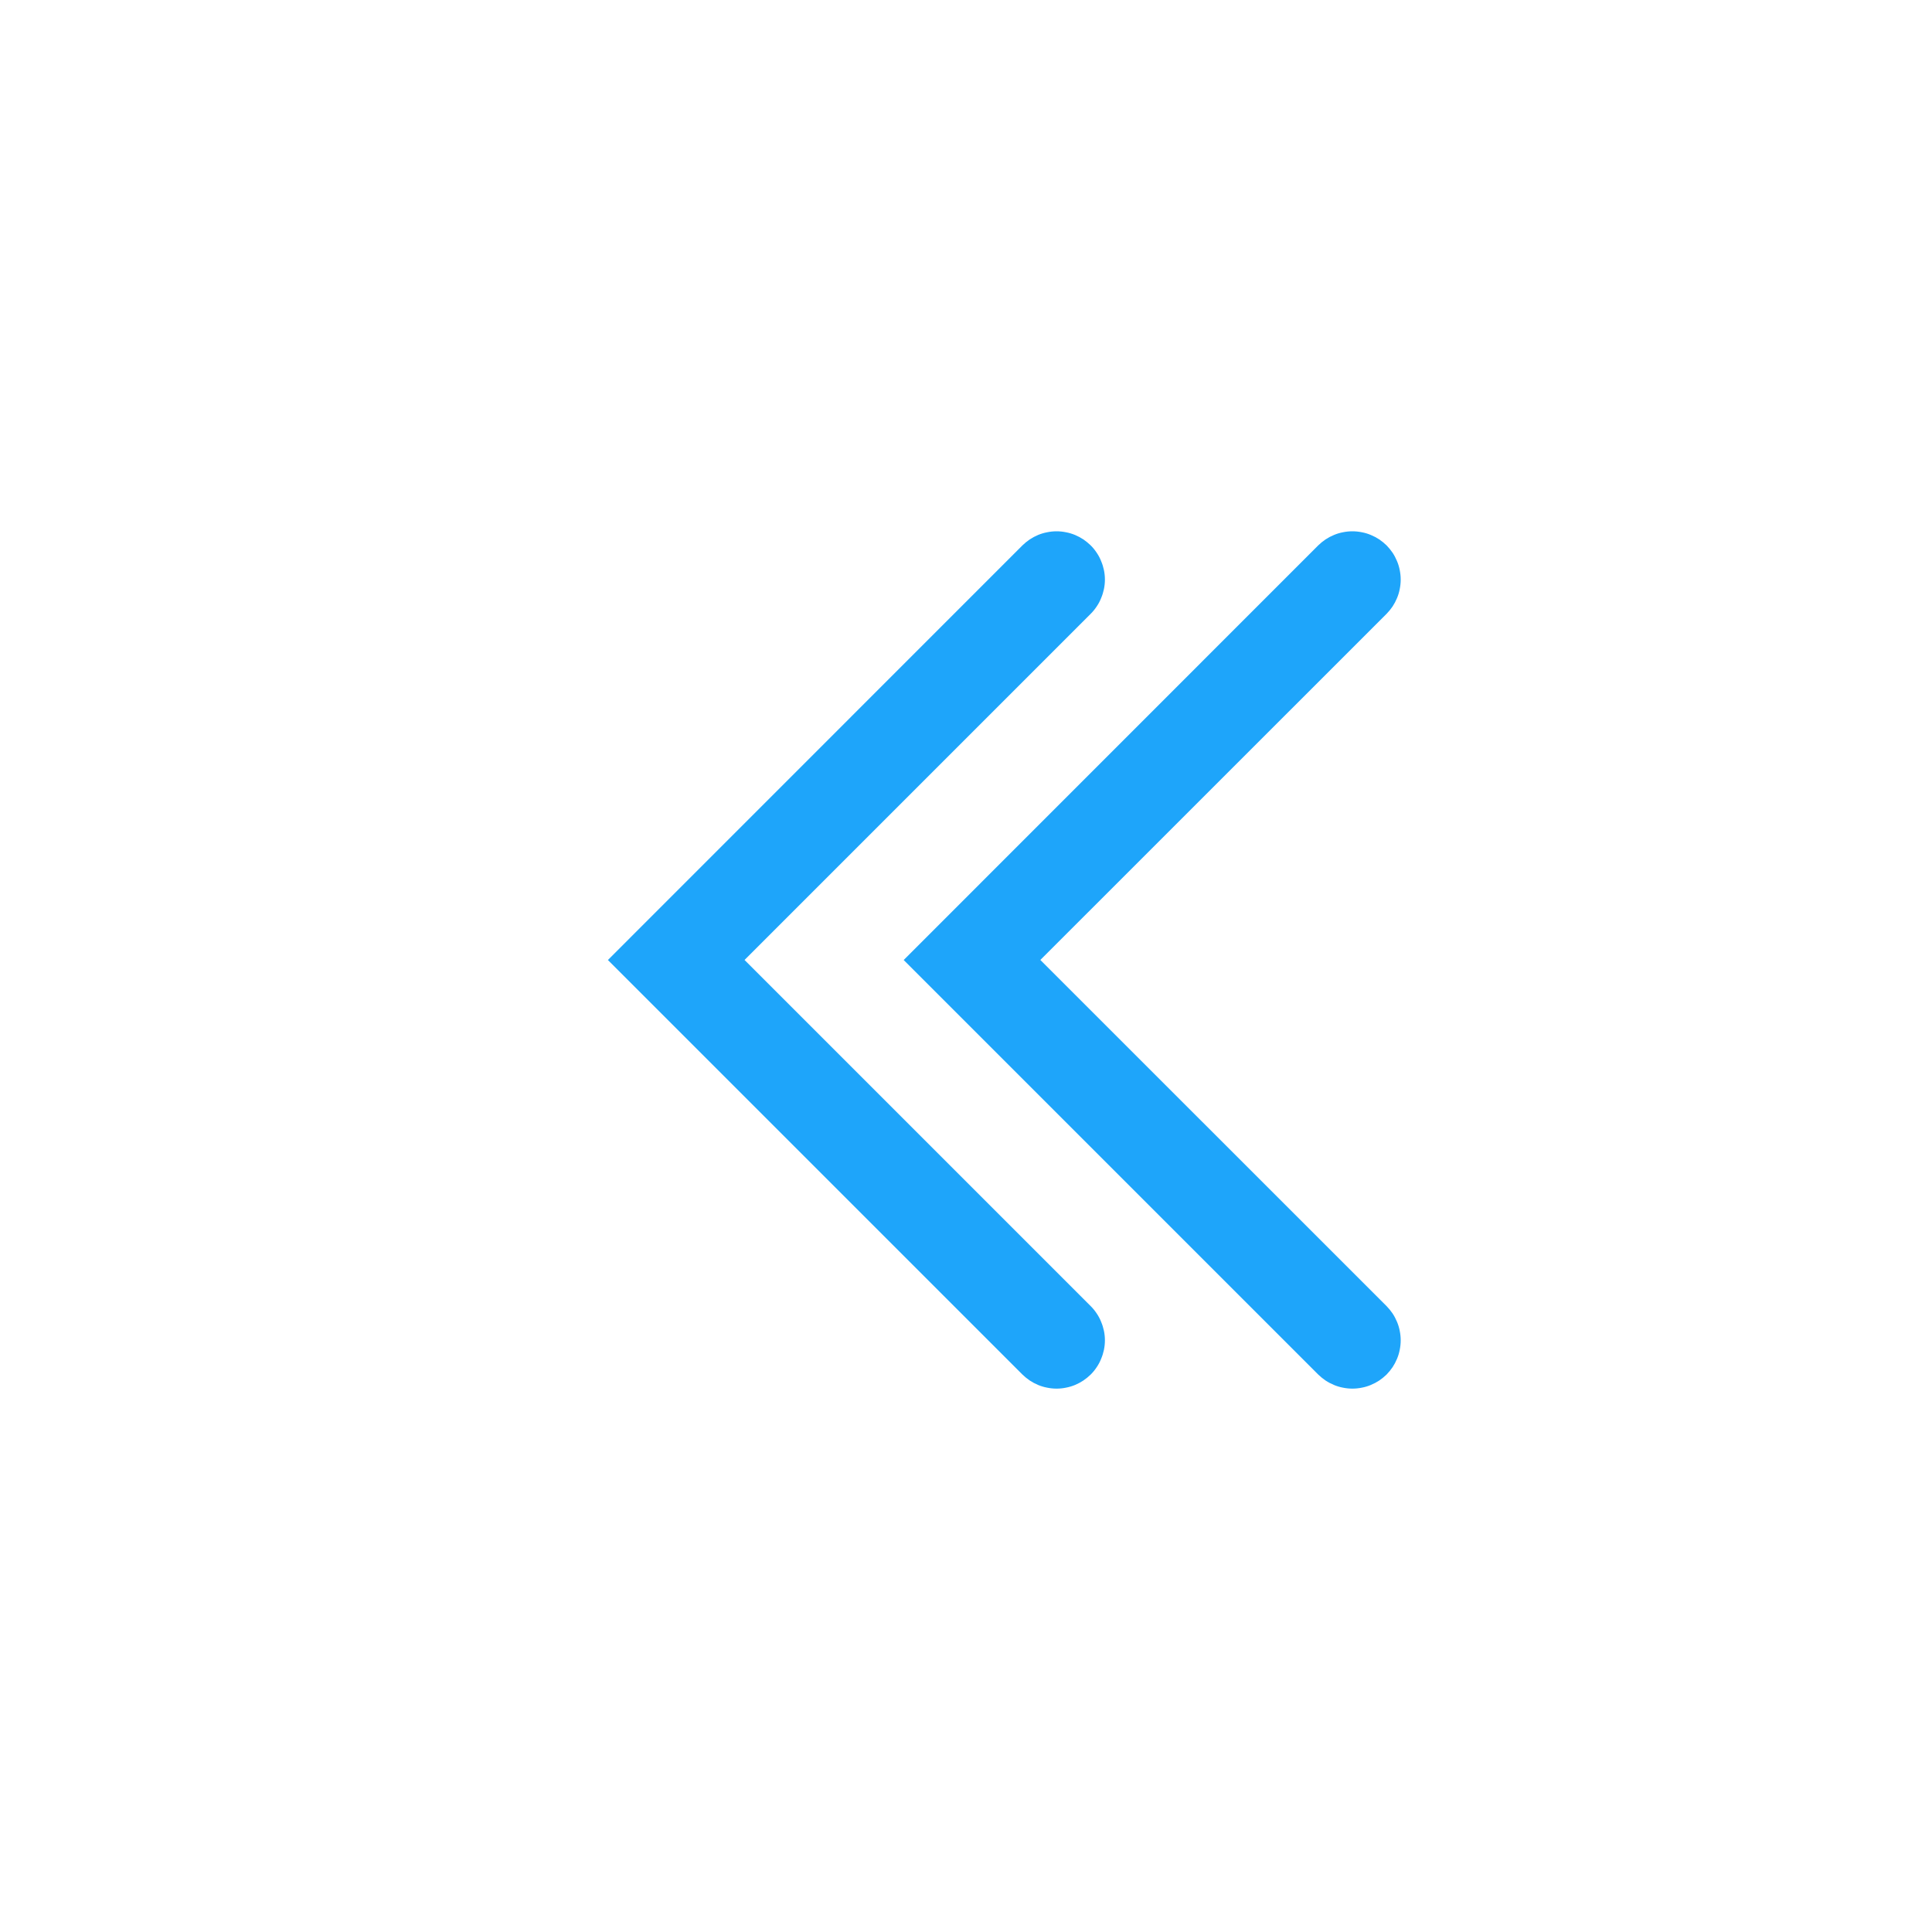 <svg xmlns="http://www.w3.org/2000/svg" xmlns:xlink="http://www.w3.org/1999/xlink" fill="none" version="1.1" width="20" height="20" viewBox="0 0 20 20"><g style="mix-blend-mode:passthrough"><g><g style="mix-blend-mode:passthrough"><g transform="matrix(-1,0,0,1,28,0)"><g style="mix-blend-mode:passthrough"><path d="M16.709,13.521L20.646,9.584L21,9.938L20.646,10.291L16.709,6.354L17.416,5.646L21.707,9.938L17.416,14.229L16.709,13.521ZM17.562,13.875Q17.562,13.924,17.553,13.973Q17.543,14.021,17.524,14.066Q17.506,14.112,17.478,14.153Q17.451,14.194,17.416,14.229Q17.381,14.263,17.34,14.291Q17.299,14.318,17.254,14.337Q17.208,14.356,17.16,14.365Q17.112,14.375,17.062,14.375Q17.013,14.375,16.965,14.365Q16.917,14.356,16.871,14.337Q16.826,14.318,16.785,14.291Q16.744,14.263,16.709,14.229Q16.674,14.194,16.647,14.153Q16.619,14.112,16.601,14.066Q16.582,14.021,16.572,13.973Q16.562,13.924,16.562,13.875Q16.562,13.826,16.572,13.777Q16.582,13.729,16.601,13.684Q16.619,13.638,16.647,13.597Q16.674,13.556,16.709,13.521Q16.744,13.487,16.785,13.459Q16.826,13.432,16.871,13.413Q16.917,13.394,16.965,13.385Q17.013,13.375,17.062,13.375Q17.112,13.375,17.16,13.385Q17.208,13.394,17.254,13.413Q17.299,13.432,17.34,13.459Q17.381,13.487,17.416,13.521Q17.451,13.556,17.478,13.597Q17.506,13.638,17.524,13.684Q17.543,13.729,17.553,13.777Q17.562,13.826,17.562,13.875ZM17.562,6Q17.562,6.049,17.553,6.098Q17.543,6.146,17.524,6.191Q17.506,6.237,17.478,6.278Q17.451,6.319,17.416,6.354Q17.381,6.388,17.34,6.416Q17.299,6.443,17.254,6.462Q17.208,6.481,17.16,6.49Q17.112,6.5,17.062,6.5Q17.013,6.5,16.965,6.49Q16.917,6.481,16.871,6.462Q16.826,6.443,16.785,6.416Q16.744,6.388,16.709,6.354Q16.674,6.319,16.647,6.278Q16.619,6.237,16.601,6.191Q16.582,6.146,16.572,6.098Q16.562,6.049,16.562,6Q16.562,5.951,16.572,5.902Q16.582,5.854,16.601,5.809Q16.619,5.763,16.647,5.722Q16.674,5.681,16.709,5.646Q16.744,5.612,16.785,5.584Q16.826,5.557,16.871,5.538Q16.917,5.519,16.965,5.51Q17.013,5.5,17.062,5.5Q17.112,5.5,17.16,5.51Q17.208,5.519,17.254,5.538Q17.299,5.557,17.34,5.584Q17.381,5.612,17.416,5.646Q17.451,5.681,17.478,5.722Q17.506,5.763,17.524,5.809Q17.543,5.854,17.553,5.902Q17.562,5.951,17.562,6Z" fill="#1EA5FA" fill-opacity="1"/></g><g style="mix-blend-mode:passthrough"><path d="M13.646,13.521L17.584,9.584L17.938,9.938L17.584,10.291L13.646,6.354L14.354,5.646L18.645,9.938L14.354,14.229L13.646,13.521ZM14.5,13.875Q14.5,13.924,14.49,13.973Q14.481,14.021,14.462,14.066Q14.443,14.112,14.416,14.153Q14.388,14.194,14.354,14.229Q14.319,14.263,14.278,14.291Q14.237,14.318,14.191,14.337Q14.146,14.356,14.098,14.365Q14.049,14.375,14,14.375Q13.951,14.375,13.902,14.365Q13.854,14.356,13.809,14.337Q13.763,14.318,13.722,14.291Q13.681,14.263,13.646,14.229Q13.612,14.194,13.584,14.153Q13.557,14.112,13.538,14.066Q13.519,14.021,13.51,13.973Q13.5,13.924,13.5,13.875Q13.5,13.826,13.51,13.777Q13.519,13.729,13.538,13.684Q13.557,13.638,13.584,13.597Q13.612,13.556,13.646,13.521Q13.681,13.487,13.722,13.459Q13.763,13.432,13.809,13.413Q13.854,13.394,13.902,13.385Q13.951,13.375,14,13.375Q14.049,13.375,14.098,13.385Q14.146,13.394,14.191,13.413Q14.237,13.432,14.278,13.459Q14.319,13.487,14.354,13.521Q14.388,13.556,14.416,13.597Q14.443,13.638,14.462,13.684Q14.481,13.729,14.49,13.777Q14.5,13.826,14.5,13.875ZM14.5,6Q14.5,6.049,14.49,6.098Q14.481,6.146,14.462,6.191Q14.443,6.237,14.416,6.278Q14.388,6.319,14.354,6.354Q14.319,6.388,14.278,6.416Q14.237,6.443,14.191,6.462Q14.146,6.481,14.098,6.49Q14.049,6.5,14,6.5Q13.951,6.5,13.902,6.49Q13.854,6.481,13.809,6.462Q13.763,6.443,13.722,6.416Q13.681,6.388,13.646,6.354Q13.612,6.319,13.584,6.278Q13.557,6.237,13.538,6.191Q13.519,6.146,13.51,6.098Q13.5,6.049,13.5,6Q13.5,5.951,13.51,5.902Q13.519,5.854,13.538,5.809Q13.557,5.763,13.584,5.722Q13.612,5.681,13.646,5.646Q13.681,5.612,13.722,5.584Q13.763,5.557,13.809,5.538Q13.854,5.519,13.902,5.51Q13.951,5.5,14,5.5Q14.049,5.5,14.098,5.51Q14.146,5.519,14.191,5.538Q14.237,5.557,14.278,5.584Q14.319,5.612,14.354,5.646Q14.388,5.681,14.416,5.722Q14.443,5.763,14.462,5.809Q14.481,5.854,14.49,5.902Q14.5,5.951,14.5,6Z" fill="#1EA5FA" fill-opacity="1"/></g></g></g></g></g></svg>